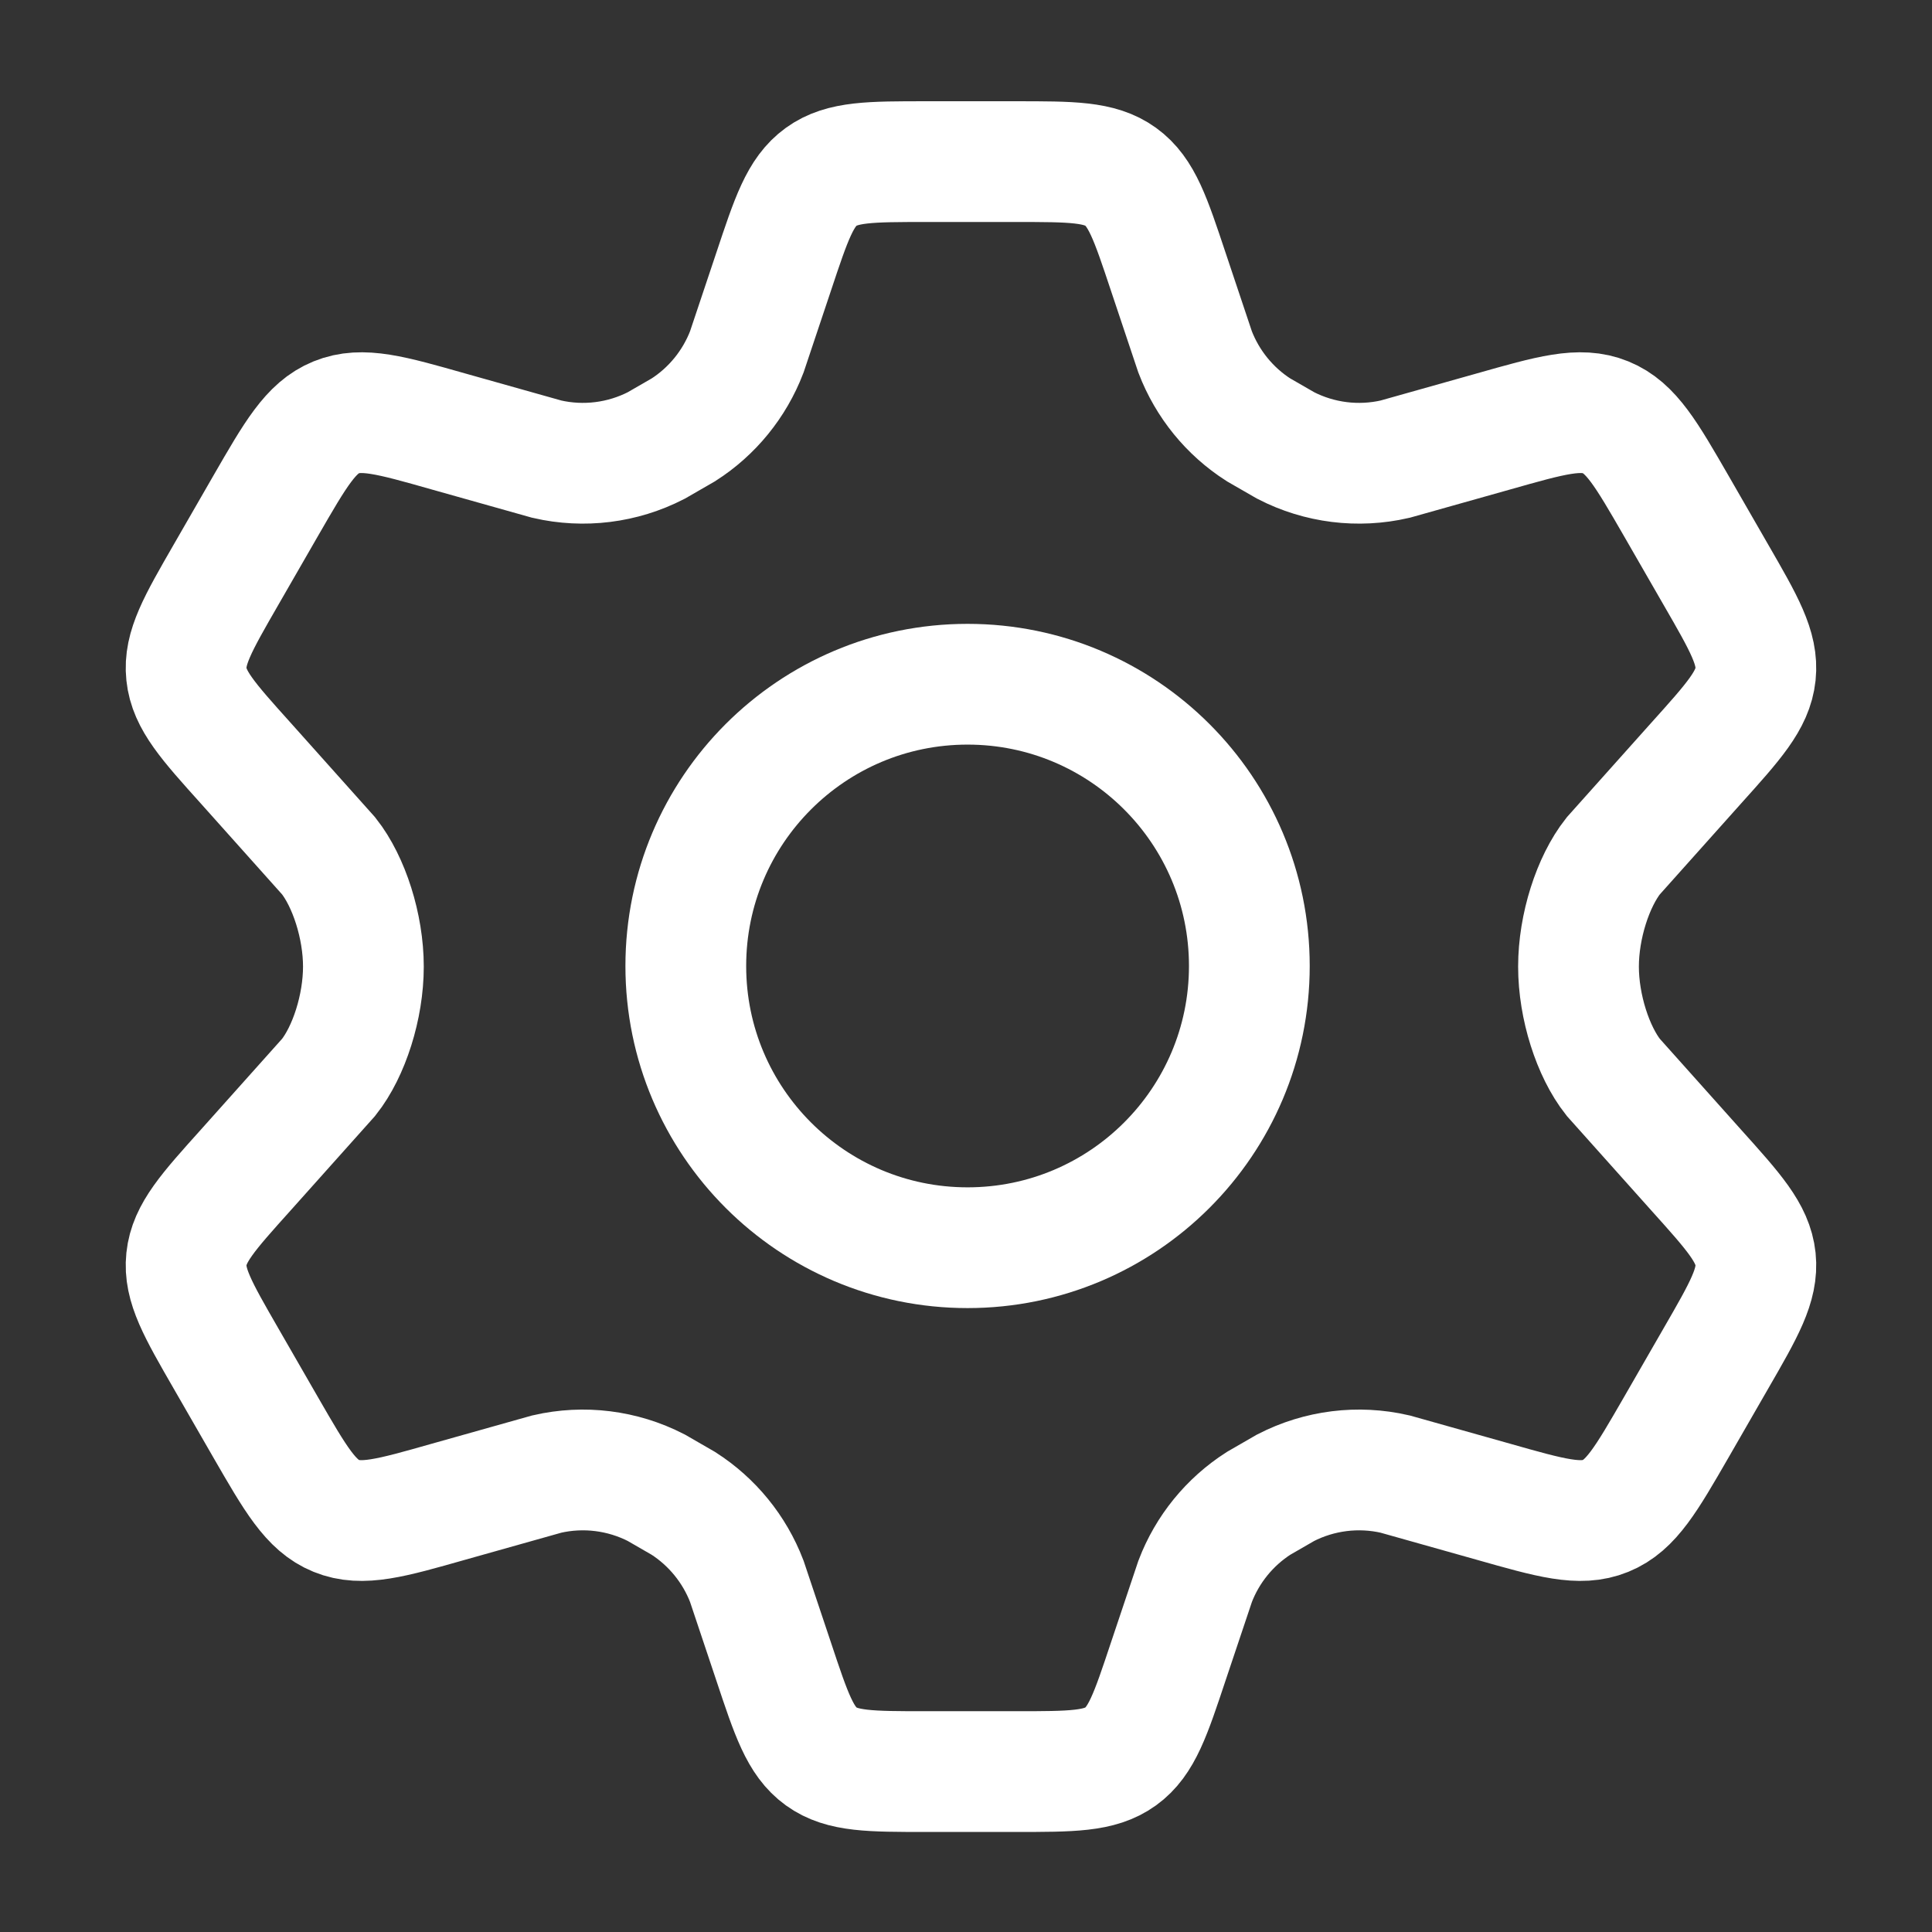 <svg width="32" height="32" viewBox="0 0 32 32" fill="none" xmlns="http://www.w3.org/2000/svg">
<rect x="0" y="0" width="32" height="32" fill="#333333" stroke="none"/>
<path d="M28.422 9.522L27.764 8.379C27.266 7.516 27.017 7.084 26.594 6.912C26.17 6.739 25.692 6.875 24.734 7.147L23.107 7.605C22.495 7.746 21.854 7.666 21.296 7.379L20.846 7.12C20.367 6.814 19.999 6.361 19.795 5.83L19.35 4.5C19.057 3.62 18.911 3.18 18.562 2.928C18.214 2.677 17.751 2.677 16.825 2.677H15.339C14.413 2.677 13.95 2.677 13.602 2.928C13.253 3.18 13.107 3.62 12.814 4.5L12.369 5.83C12.165 6.361 11.797 6.814 11.318 7.12L10.869 7.379C10.31 7.666 9.669 7.746 9.057 7.605L7.43 7.147C6.473 6.875 5.994 6.739 5.57 6.912C5.147 7.084 4.898 7.516 4.4 8.379L3.742 9.522C3.276 10.331 3.042 10.736 3.088 11.167C3.133 11.598 3.445 11.945 4.07 12.64L5.444 14.177C5.78 14.602 6.019 15.343 6.019 16.01C6.019 16.677 5.781 17.418 5.444 17.843L4.07 19.38C3.445 20.075 3.133 20.422 3.088 20.853C3.042 21.284 3.276 21.689 3.742 22.498L4.4 23.641C4.898 24.504 5.147 24.936 5.57 25.108C5.994 25.281 6.473 25.145 7.43 24.873L9.057 24.415C9.669 24.274 10.31 24.354 10.869 24.641L11.318 24.9C11.797 25.207 12.165 25.659 12.369 26.19L12.814 27.52C13.107 28.4 13.253 28.84 13.602 29.092C13.95 29.343 14.413 29.343 15.339 29.343H16.825C17.751 29.343 18.214 29.343 18.562 29.092C18.911 28.84 19.057 28.4 19.35 27.52L19.796 26.19C19.999 25.659 20.367 25.207 20.846 24.9L21.295 24.641C21.854 24.354 22.495 24.274 23.107 24.415L24.734 24.873C25.692 25.145 26.17 25.281 26.594 25.108C27.017 24.936 27.266 24.504 27.764 23.641L28.422 22.498C28.889 21.689 29.122 21.284 29.077 20.853C29.031 20.422 28.719 20.075 28.094 19.38L26.72 17.843C26.384 17.418 26.145 16.677 26.145 16.01C26.145 15.343 26.384 14.602 26.72 14.177L28.094 12.64C28.719 11.945 29.031 11.598 29.077 11.167C29.122 10.736 28.889 10.331 28.422 9.522Z" stroke="white" stroke-width="2" stroke-linecap="round"/>
<path d="M20.693 16C20.693 18.577 18.603 20.666 16.026 20.666C13.449 20.666 11.359 18.577 11.359 16C11.359 13.422 13.449 11.333 16.026 11.333C18.603 11.333 20.693 13.422 20.693 16Z" stroke="white" stroke-width="2"/>
</svg>
